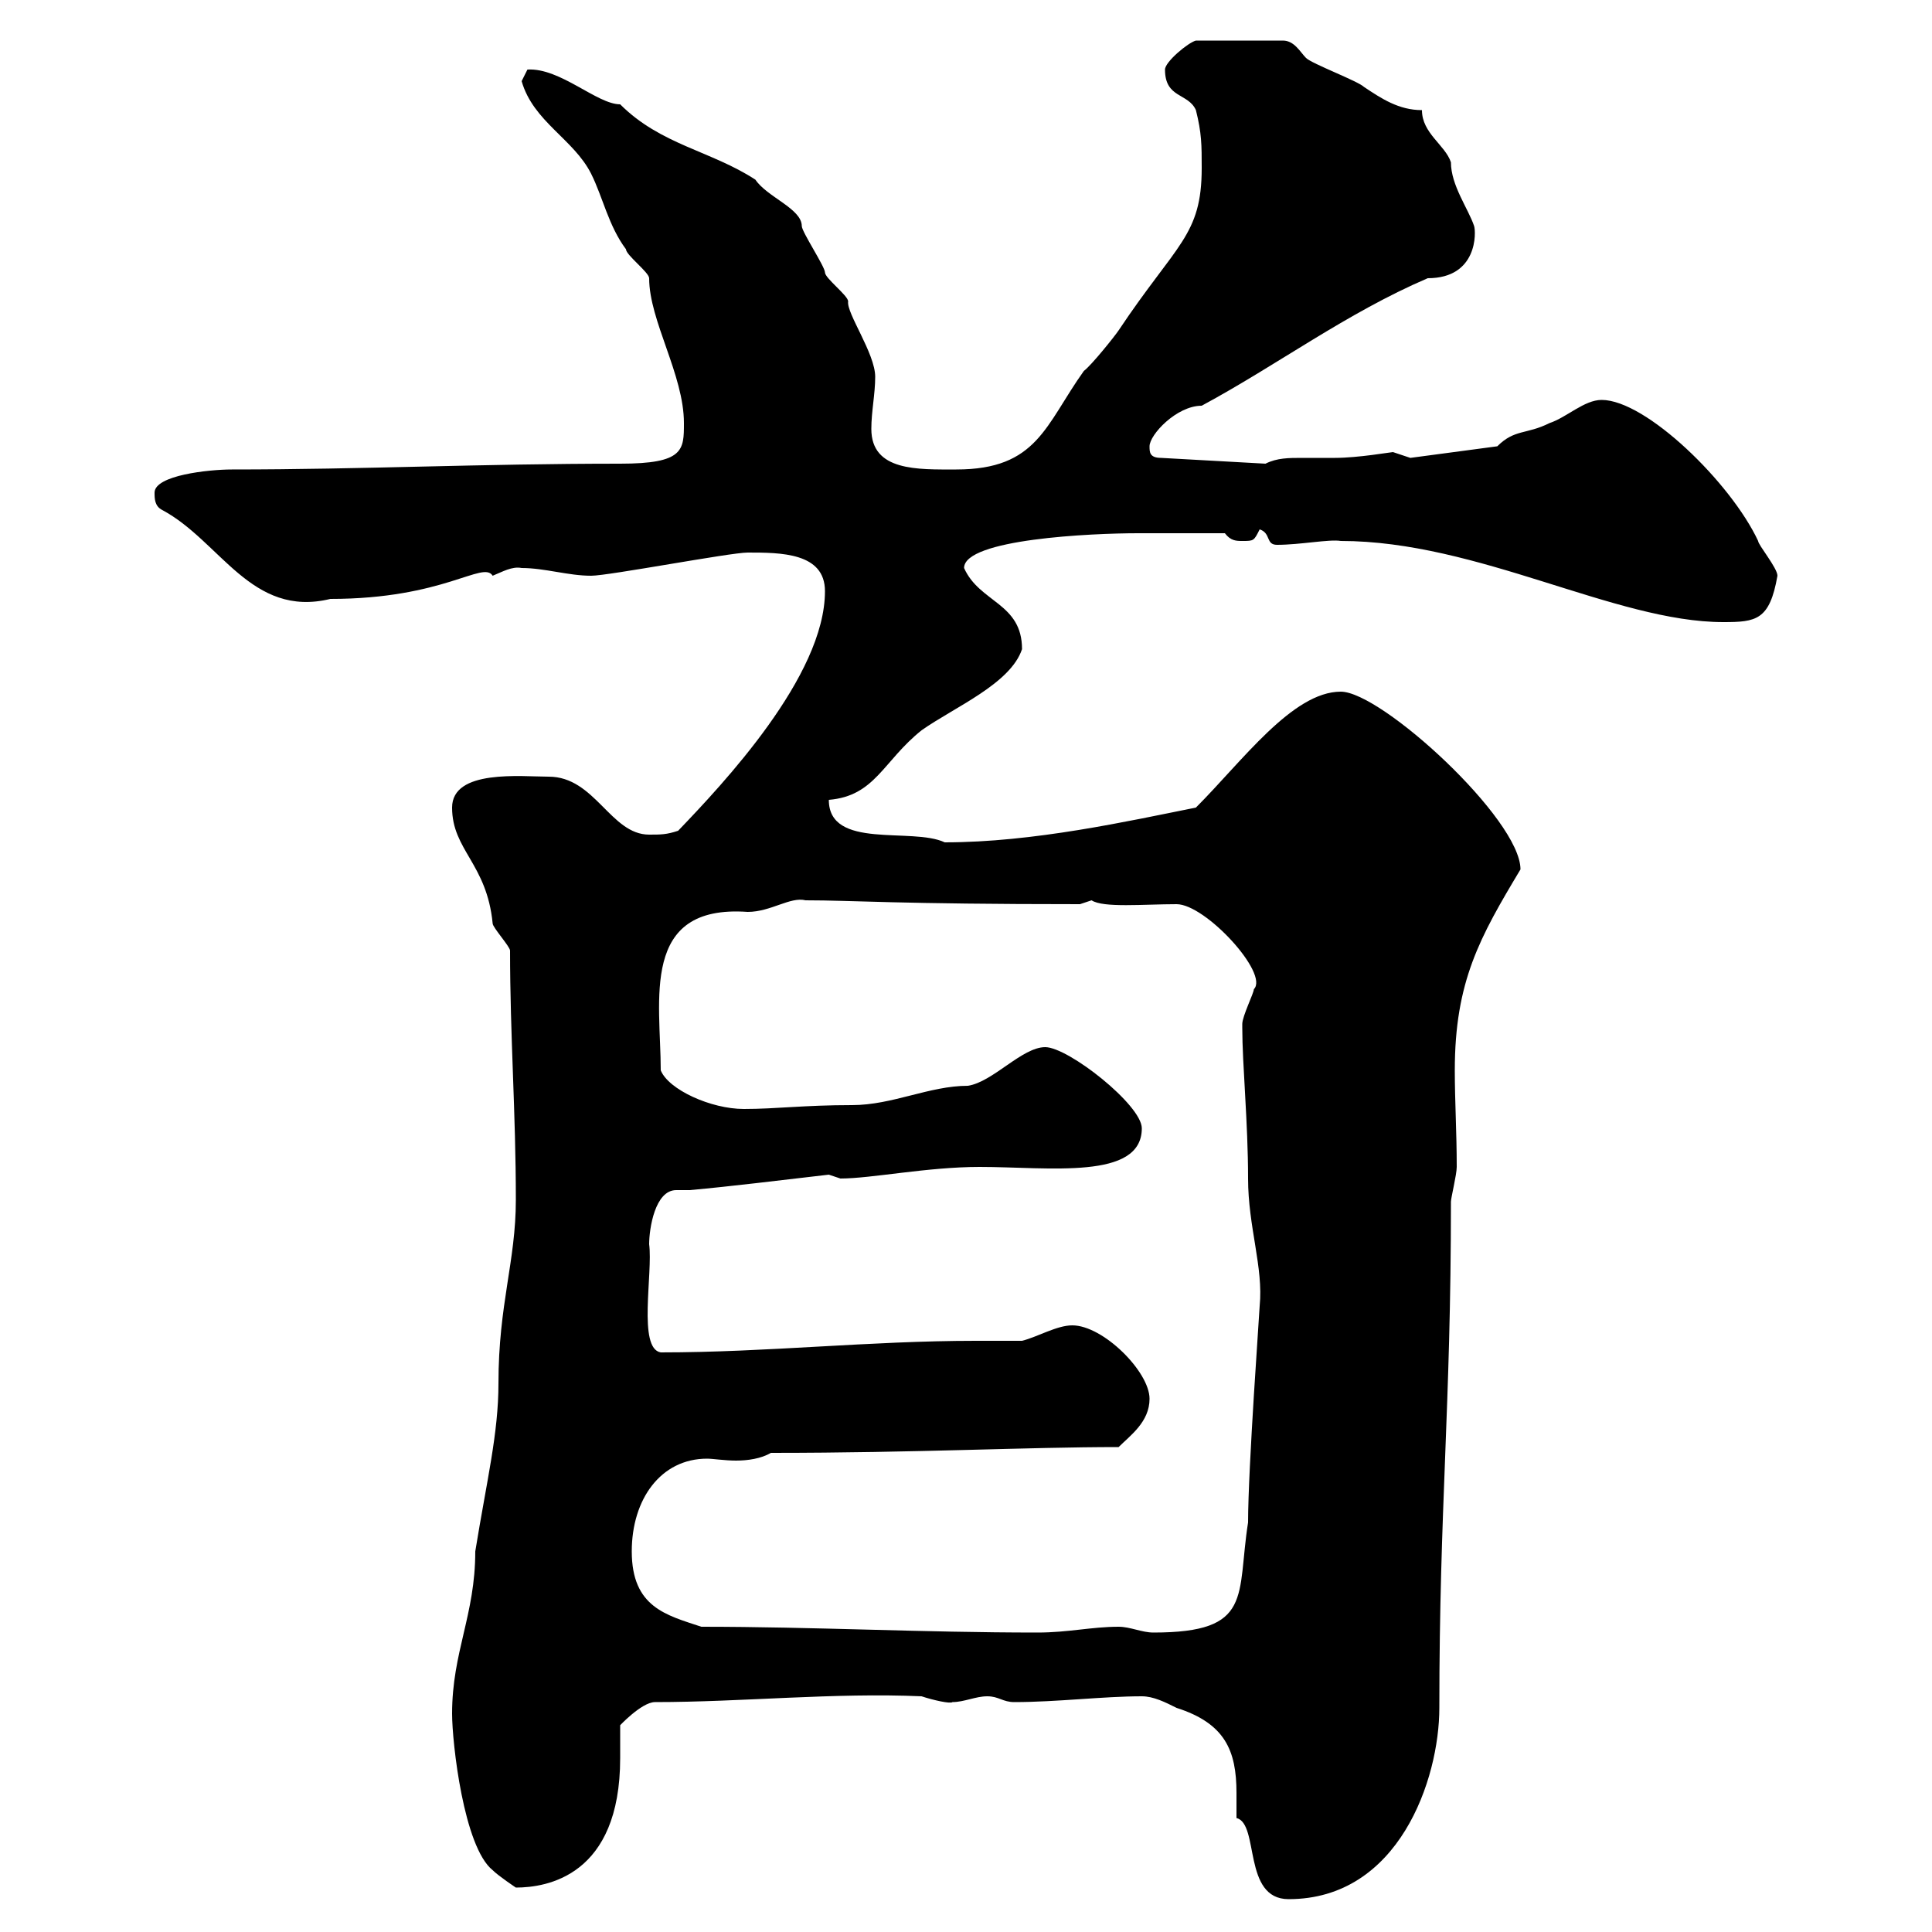<svg xmlns="http://www.w3.org/2000/svg" xmlns:xlink="http://www.w3.org/1999/xlink" width="300" height="300"><path d="M192 282.30C195.60 283.20 192.90 294.90 200.10 294.90C217.20 294.90 223.50 276.30 223.50 265.20C223.50 234 225.30 218.70 225.30 186.60C225.30 186 226.20 182.40 226.20 181.20C226.20 175.80 225.90 171 225.90 166.20C225.90 152.40 229.80 145.50 236.10 135C236.10 127.20 214.50 107.40 208.20 107.40C200.70 107.40 192.90 118.20 185.70 125.40C175.20 127.50 160.50 130.80 146.70 130.80C141.60 128.40 128.70 132 128.70 124.20C135.90 123.60 137.10 118.20 143.10 113.40C148.20 109.80 156.90 106.20 158.70 100.80C158.70 93.60 152.10 93.60 149.70 88.20C149.70 83.70 169.50 82.80 176.70 82.80C178.80 82.80 182.70 82.80 190.20 82.80C191.10 84 192 84 192.90 84C194.70 84 194.70 84 195.60 82.20C197.40 82.80 196.50 84.60 198.30 84.60C201.90 84.60 206.40 83.70 208.20 84C229.50 84 250.80 96.60 267.60 96.60C272.70 96.60 274.80 96.30 276 89.40C276 88.20 273 84.60 273 84C268.80 75 255.60 62.10 248.70 62.10C246 62.10 243.30 64.80 240.60 65.70C237 67.50 235.20 66.60 232.50 69.30L219 71.10C219 71.10 216.30 70.20 216.30 70.20C216 70.20 210.90 71.10 207.30 71.10C205.50 71.10 203.70 71.10 202.20 71.10C200.10 71.10 198.30 71.10 196.50 72L180.30 71.10C178.50 71.10 178.50 70.20 178.50 69.30C178.50 67.50 182.70 63 186.60 63C198.30 56.70 209.10 48.60 221.70 43.20C229.50 43.20 229.20 36 228.90 35.10C228 32.40 225.30 28.80 225.30 25.20C224.40 22.50 220.80 20.70 220.80 17.10C217.20 17.10 214.50 15.30 211.80 13.50C210.90 12.60 203.70 9.90 202.80 9C201.90 8.10 201 6.30 199.20 6.30L185.70 6.30C184.50 6.60 180.90 9.60 180.90 10.80C180.90 15.30 184.50 14.40 185.70 17.10C186.60 20.70 186.60 22.50 186.60 26.10C186.60 36.60 182.70 37.80 173.70 51.30C173.10 52.20 169.50 56.70 168.30 57.60C162.30 66 161.10 72.90 148.50 72.90C142.50 72.90 135.30 73.20 135.30 66.60C135.30 63.90 135.90 61.20 135.90 58.50C135.90 54.90 131.40 48.60 131.70 46.80C131.70 45.90 128.10 43.20 128.10 42.30C128.10 41.40 124.50 36 124.50 35.10C124.50 32.40 119.10 30.60 117.30 27.90C110.40 23.40 102.60 22.50 96.30 16.20C92.70 16.20 87 10.50 81.90 10.80C81.90 10.80 81 12.60 81 12.60C82.80 18.90 89.10 21.60 91.80 27C93.60 30.60 94.50 35.10 97.20 38.70C97.20 39.60 100.80 42.30 100.80 43.20C100.80 49.80 106.20 58.20 106.20 65.70C106.20 69.90 106.20 72 96.30 72C74.40 72 56.40 72.90 36 72.90C32.40 72.90 24 73.80 24 76.50C24 77.40 24 78.60 25.20 79.20C34.20 84 39 96 51.30 93C69 93 75 87 76.50 89.40C78 88.80 79.50 87.90 81 88.20C84.60 88.20 88.20 89.40 91.80 89.40C94.50 89.40 113.40 85.80 116.10 85.80C121.20 85.80 128.10 85.80 128.10 91.80C128.10 105 112.20 121.80 105.30 129C103.50 129.60 102.60 129.60 100.80 129.60C94.80 129.60 92.40 120.60 85.20 120.60C81 120.60 70.20 119.40 70.20 125.40C70.20 132 75.60 134.10 76.50 143.40C76.50 144 79.20 147 79.20 147.60C79.20 160.80 80.10 172.80 80.10 186.30C80.10 195.90 77.40 202.50 77.40 214.80C77.40 222.60 75.60 229.80 73.80 240.90C73.80 250.80 70.20 256.50 70.20 266.10C70.20 270.60 72 286.80 76.50 290.40C77.40 291.30 80.10 293.10 80.10 293.10C84.90 293.10 96.30 291.30 96.30 273C96.30 271.20 96.30 269.40 96.30 267.90C96 268.20 99.60 264.30 101.70 264.30C115.20 264.30 129.60 262.80 143.10 263.40C144.90 264 147.60 264.60 147.90 264.30C149.70 264.30 151.50 263.40 153.30 263.40C155.10 263.40 155.70 264.30 157.50 264.30C164.10 264.30 171.30 263.40 177.30 263.40C179.10 263.40 180.90 264.30 182.70 265.20C190.20 267.60 192 271.80 192 278.40C192 279.60 192 280.80 192 282.30ZM108.90 252.60C103.50 250.80 98.10 249.60 98.10 240.90C98.10 232.80 102.60 226.50 109.80 226.50C110.70 226.50 112.50 226.80 114.30 226.80C116.10 226.80 118.20 226.50 119.70 225.60C142.50 225.60 159.30 224.70 173.70 224.70C175.50 222.90 178.50 220.80 178.50 217.20C178.50 213 171.30 205.80 166.50 205.80C164.10 205.80 161.10 207.60 158.70 208.20C156 208.20 153.90 208.20 151.50 208.20C135 208.20 119.10 210 102.60 210C99 209.40 101.40 197.70 100.80 193.20C100.80 190.80 101.70 184.80 105 184.80C105.60 184.80 106.80 184.80 107.10 184.80C113.70 184.20 120.90 183.30 128.70 182.40C128.70 182.40 130.50 183 130.50 183C135.30 183 144 181.20 152.10 181.20C162.90 181.20 177.30 183.30 177.30 175.20C177.30 171.60 165.90 162.60 162.30 162.60C158.70 162.60 154.20 168 150.30 168.60C144.30 168.60 138.60 171.60 132.30 171.60C124.80 171.60 120.60 172.20 115.50 172.20C110.40 172.20 103.80 169.20 102.60 166.20C102.60 155.40 99.30 140.40 116.10 141.60C119.70 141.60 122.70 139.20 125.10 139.80C132.60 139.80 139.20 140.40 167.70 140.40C167.70 140.40 169.50 139.80 169.50 139.80C171.30 141 177.60 140.40 182.70 140.40C187.20 140.40 197.10 151.20 194.70 153.60C194.70 154.20 192.90 157.80 192.90 159C192.90 159.60 192.90 159.60 192.90 159.60C192.90 165.30 193.80 174.30 193.80 183C193.80 190.50 196.20 196.80 195.60 202.80C195.60 203.40 193.80 228 193.80 236.40C192 247.80 194.70 253.50 179.10 253.50C177.30 253.50 175.50 252.60 173.70 252.60C169.50 252.60 165.90 253.50 161.10 253.50C143.10 253.50 126.30 252.60 108.90 252.60Z"/></svg>